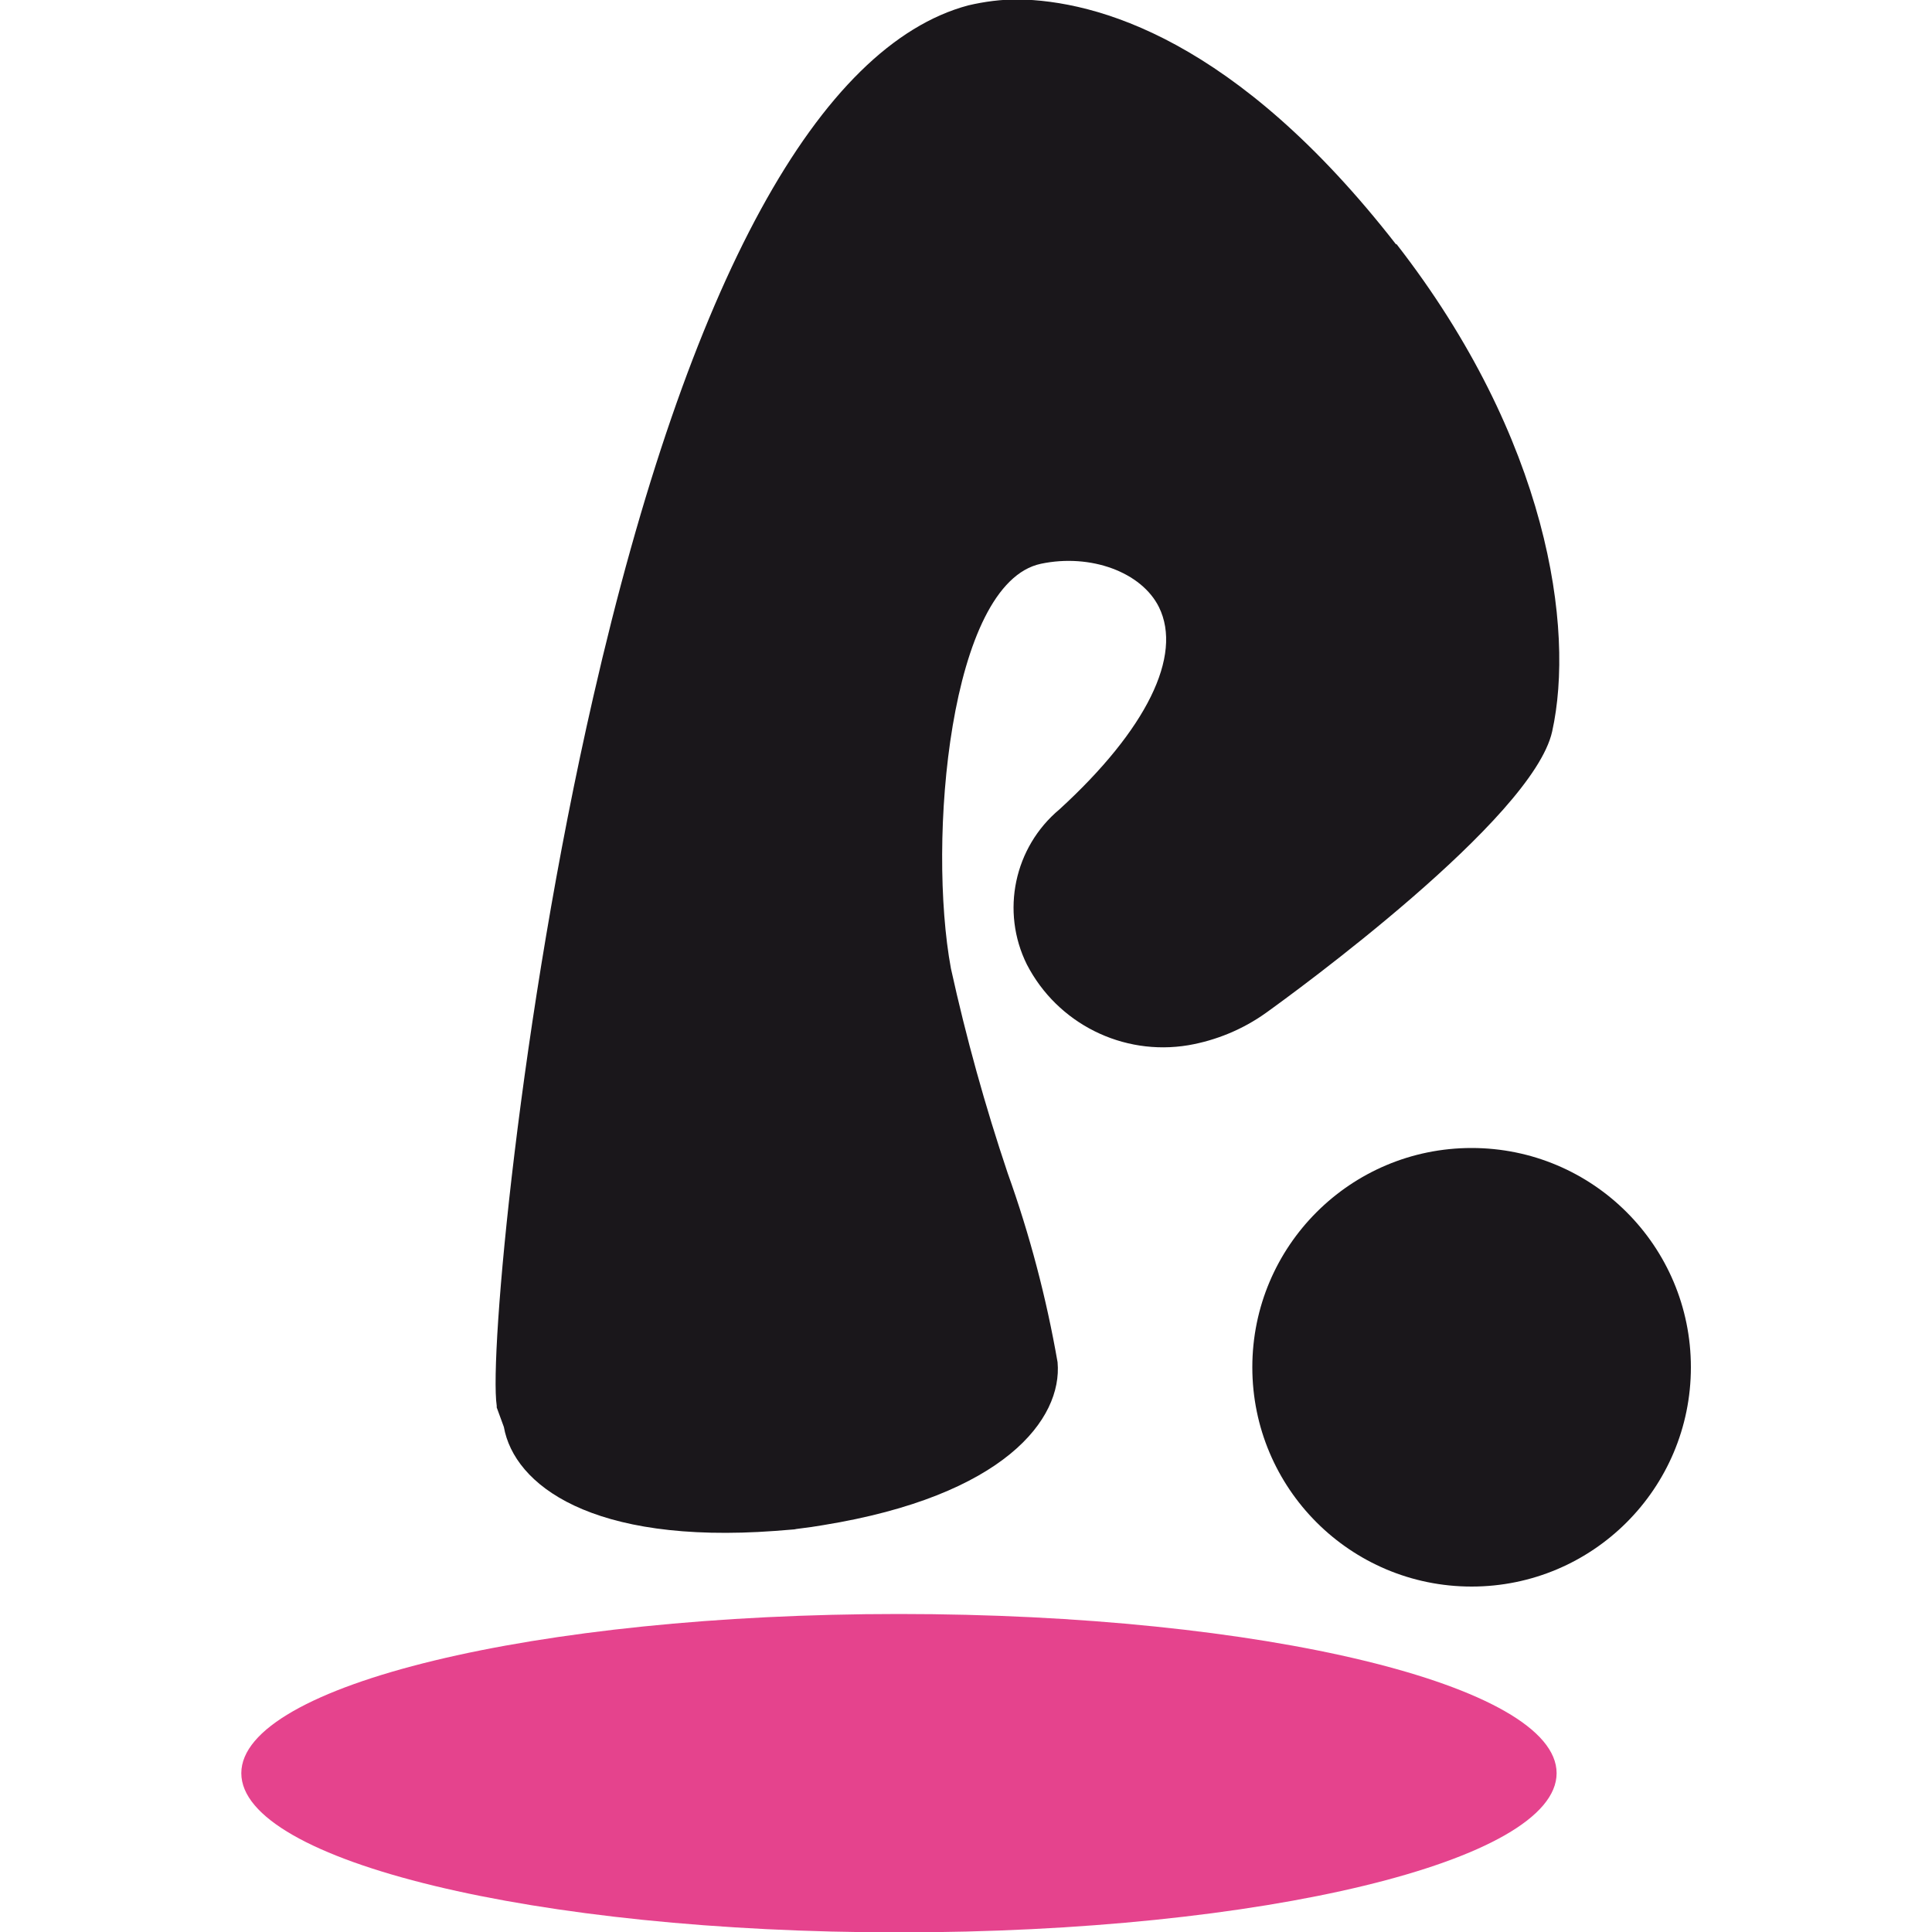 <?xml version="1.0" encoding="UTF-8"?><svg id="Calque_5" xmlns="http://www.w3.org/2000/svg" xmlns:xlink="http://www.w3.org/1999/xlink" viewBox="0 0 100 100"><defs><clipPath id="clippath"><rect x="12.49" y="-.03" width="75.03" height="100.05" style="fill:none; stroke-width:0px;"/></clipPath></defs><g style="clip-path:url(#clippath);"><g id="Groupe_518"><path id="Tracé_3538" d="M72.26,12.65C63.97,2,56.76.03,52.68-.03c-.86,0-1.72.11-2.57.31-7.68,2.06-14.46,14.17-19.4,35.78-3.82,16.66-5.39,34.12-5,36.7v.09s.37,1.01.37,1.01c.53,2.98,4.51,6.08,14.04,5.38l1-.08.1-.02.15-.02c.42-.05.84-.11,1.24-.18,9.37-1.52,12.39-5.49,12.13-8.43-.58-3.33-1.44-6.6-2.58-9.78-1.17-3.48-2.15-7.01-2.94-10.6-1.22-6.58-.09-19.95,4.66-20.95,2.57-.54,5.21.43,6.11,2.25,1.23,2.51-.64,6.33-5.15,10.46-2.35,1.96-3.05,5.29-1.69,8.03,1.58,3.06,4.96,4.75,8.36,4.18,1.44-.25,2.82-.82,4.01-1.67,1.41-1.01,13.82-10.04,14.82-14.57,1.18-5.33-.21-15.14-8.06-25.23" style="fill:#1a171b; stroke-width:0px;"/><path id="Tracé_3539" d="M80.57,91.78c0,4.55-15.24,8.24-34.04,8.24s-34.04-3.69-34.04-8.24,15.24-8.24,34.04-8.24,34.04,3.69,34.04,8.24" style="fill:#e5438d; stroke-width:0px;"/><path id="Tracé_3540" d="M87.52,70.77c0,6.27-5.08,11.35-11.35,11.35-6.27,0-11.35-5.08-11.35-11.35,0-6.27,5.08-11.35,11.35-11.35s11.35,5.08,11.35,11.35h0" style="fill:#1a171b; stroke-width:0px;"/></g></g></svg>